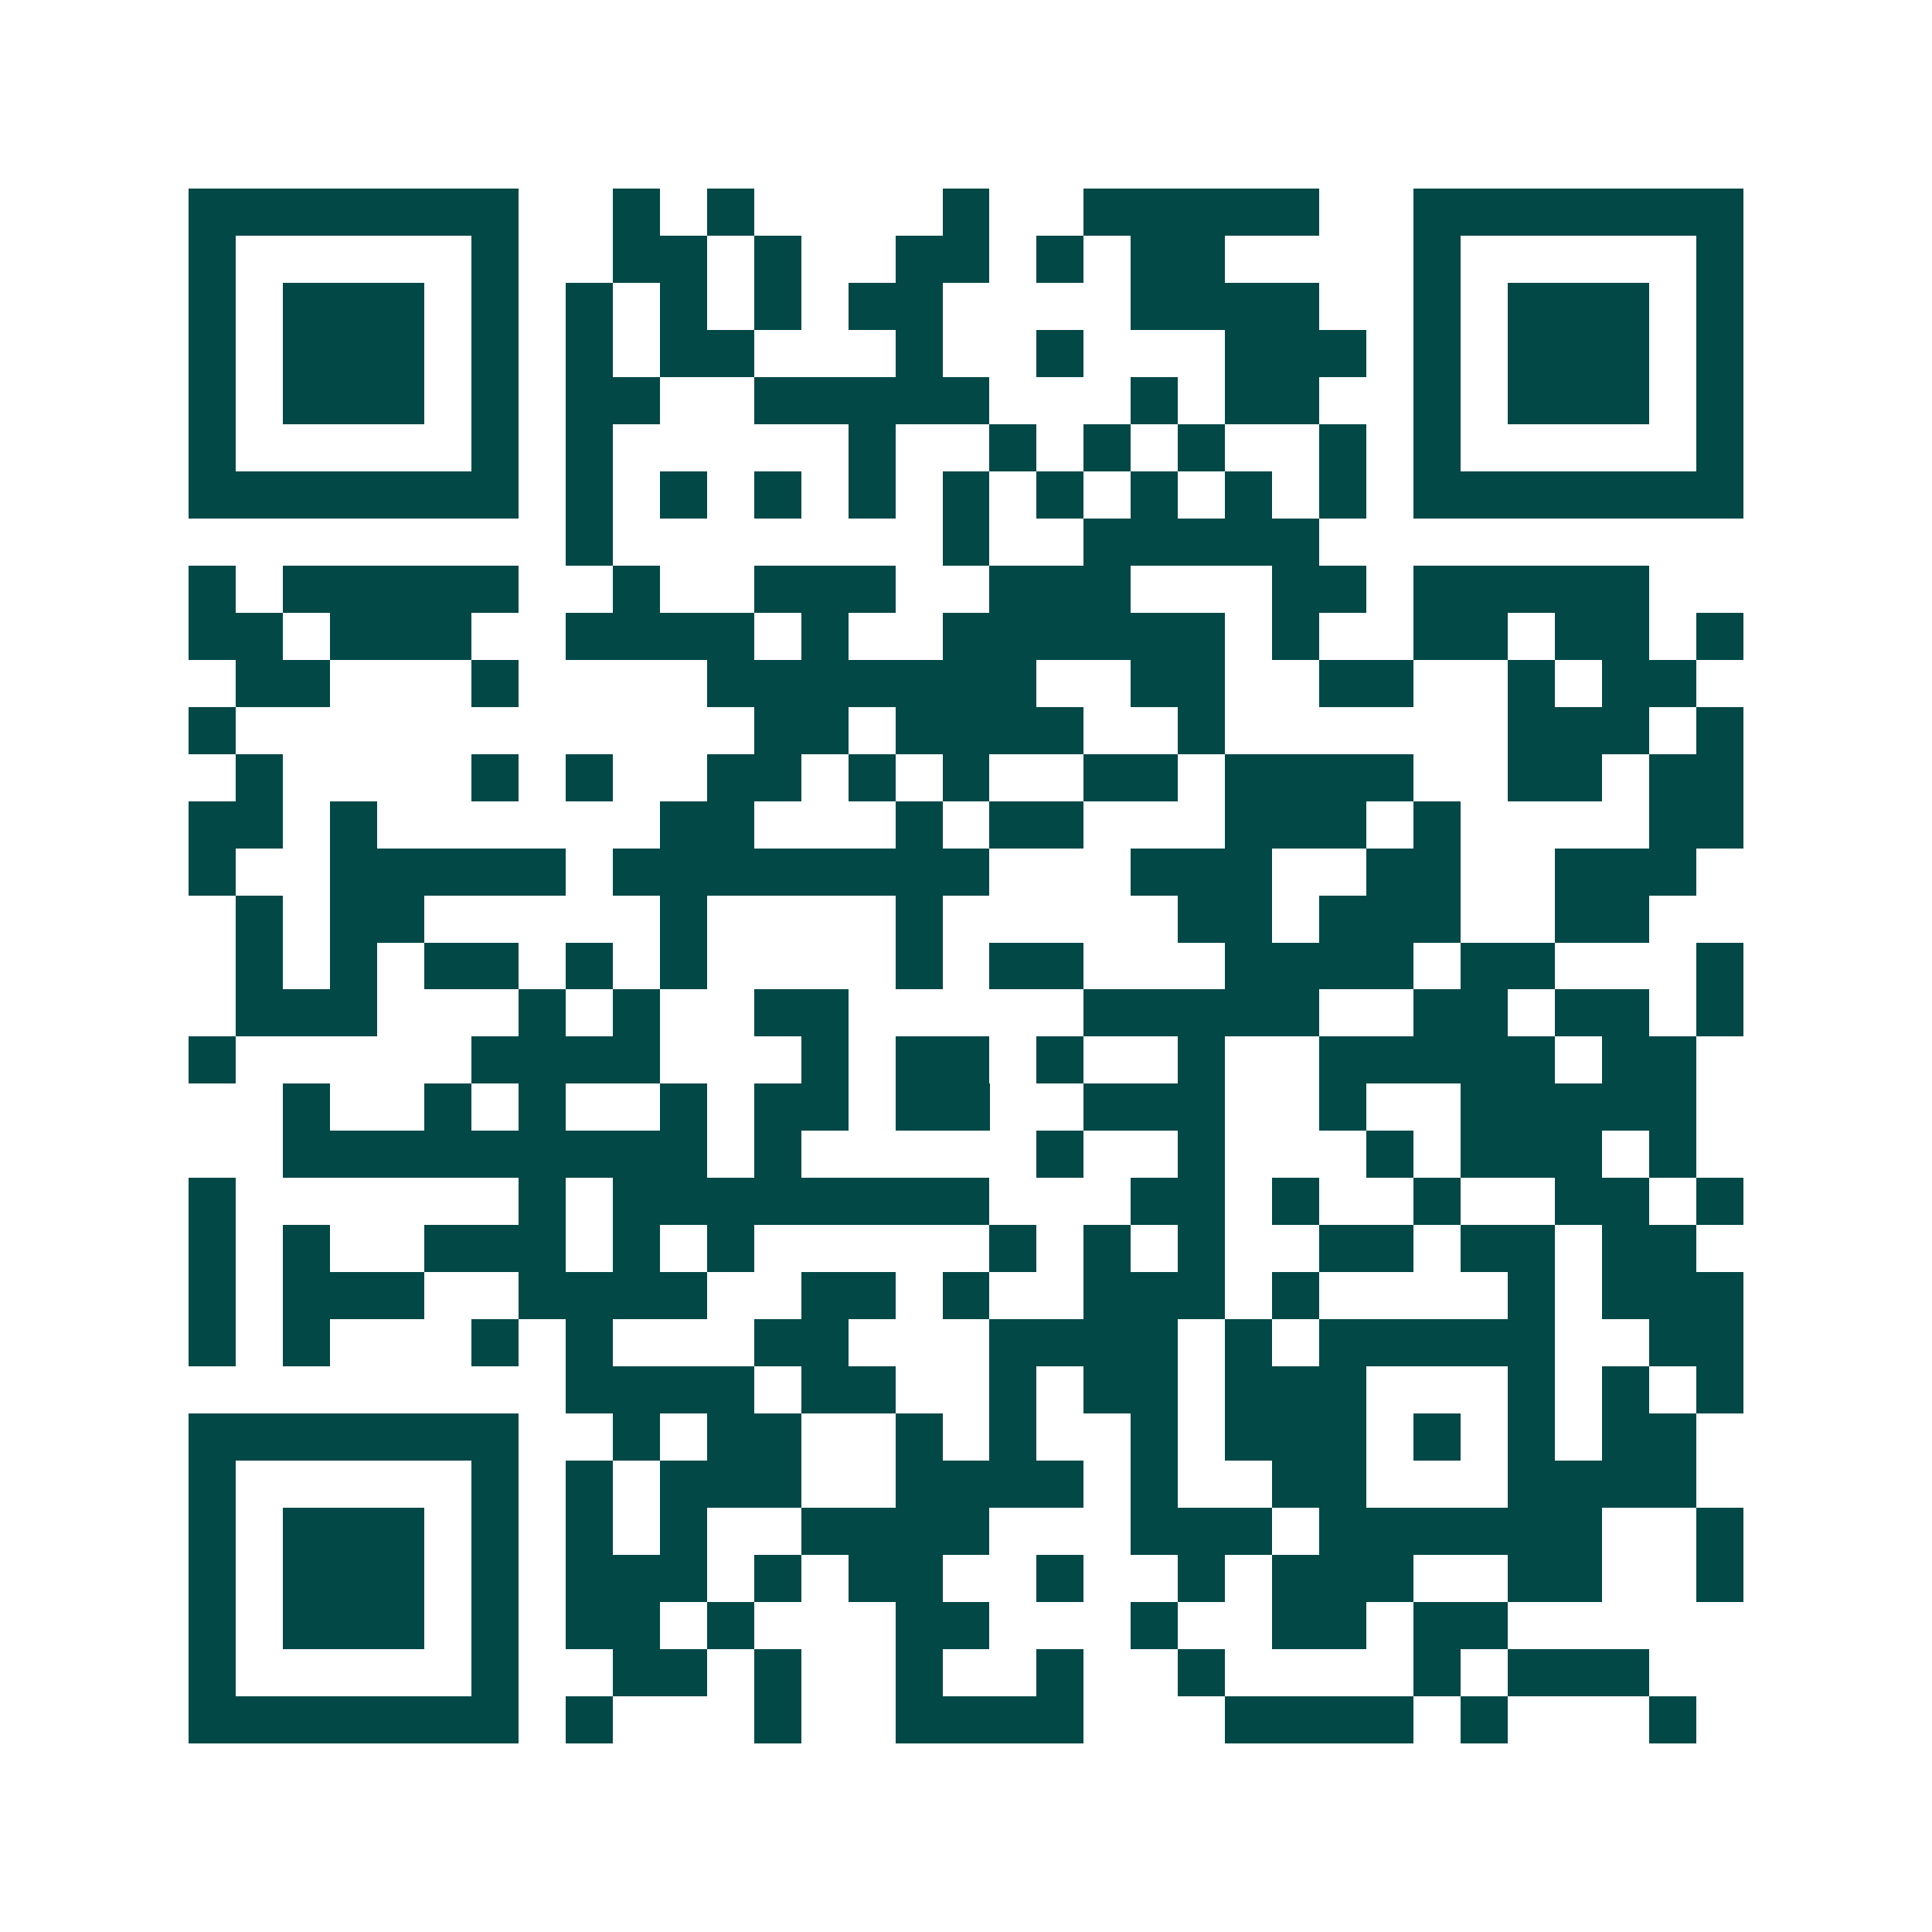 <svg xmlns="http://www.w3.org/2000/svg" width="200" height="200" viewBox="0 0 41 41" shape-rendering="crispEdges"><path fill="#ffffff" d="M0 0h41v41H0z"/><path stroke="#014847" d="M4 4.5h7m2 0h1m1 0h1m4 0h1m2 0h5m2 0h7M4 5.5h1m5 0h1m2 0h2m1 0h1m2 0h2m1 0h1m1 0h2m4 0h1m5 0h1M4 6.5h1m1 0h3m1 0h1m1 0h1m1 0h1m1 0h1m1 0h2m4 0h4m2 0h1m1 0h3m1 0h1M4 7.5h1m1 0h3m1 0h1m1 0h1m1 0h2m3 0h1m2 0h1m3 0h3m1 0h1m1 0h3m1 0h1M4 8.5h1m1 0h3m1 0h1m1 0h2m2 0h5m3 0h1m1 0h2m2 0h1m1 0h3m1 0h1M4 9.5h1m5 0h1m1 0h1m5 0h1m2 0h1m1 0h1m1 0h1m2 0h1m1 0h1m5 0h1M4 10.5h7m1 0h1m1 0h1m1 0h1m1 0h1m1 0h1m1 0h1m1 0h1m1 0h1m1 0h1m1 0h7M12 11.5h1m7 0h1m2 0h5M4 12.5h1m1 0h5m2 0h1m2 0h3m2 0h3m3 0h2m1 0h5M4 13.5h2m1 0h3m2 0h4m1 0h1m2 0h6m1 0h1m2 0h2m1 0h2m1 0h1M5 14.5h2m3 0h1m4 0h7m2 0h2m2 0h2m2 0h1m1 0h2M4 15.5h1m11 0h2m1 0h4m2 0h1m6 0h3m1 0h1M5 16.5h1m4 0h1m1 0h1m2 0h2m1 0h1m1 0h1m2 0h2m1 0h4m2 0h2m1 0h2M4 17.5h2m1 0h1m6 0h2m3 0h1m1 0h2m3 0h3m1 0h1m4 0h2M4 18.5h1m2 0h5m1 0h8m3 0h3m2 0h2m2 0h3M5 19.5h1m1 0h2m5 0h1m4 0h1m5 0h2m1 0h3m2 0h2M5 20.5h1m1 0h1m1 0h2m1 0h1m1 0h1m4 0h1m1 0h2m3 0h4m1 0h2m3 0h1M5 21.5h3m3 0h1m1 0h1m2 0h2m5 0h5m2 0h2m1 0h2m1 0h1M4 22.5h1m5 0h4m3 0h1m1 0h2m1 0h1m2 0h1m2 0h5m1 0h2M6 23.5h1m2 0h1m1 0h1m2 0h1m1 0h2m1 0h2m2 0h3m2 0h1m2 0h5M6 24.5h9m1 0h1m5 0h1m2 0h1m3 0h1m1 0h3m1 0h1M4 25.5h1m6 0h1m1 0h8m3 0h2m1 0h1m2 0h1m2 0h2m1 0h1M4 26.5h1m1 0h1m2 0h3m1 0h1m1 0h1m5 0h1m1 0h1m1 0h1m2 0h2m1 0h2m1 0h2M4 27.5h1m1 0h3m2 0h4m2 0h2m1 0h1m2 0h3m1 0h1m4 0h1m1 0h3M4 28.5h1m1 0h1m3 0h1m1 0h1m3 0h2m3 0h4m1 0h1m1 0h5m2 0h2M12 29.5h4m1 0h2m2 0h1m1 0h2m1 0h3m3 0h1m1 0h1m1 0h1M4 30.5h7m2 0h1m1 0h2m2 0h1m1 0h1m2 0h1m1 0h3m1 0h1m1 0h1m1 0h2M4 31.5h1m5 0h1m1 0h1m1 0h3m2 0h4m1 0h1m2 0h2m3 0h4M4 32.5h1m1 0h3m1 0h1m1 0h1m1 0h1m2 0h4m3 0h3m1 0h6m2 0h1M4 33.5h1m1 0h3m1 0h1m1 0h3m1 0h1m1 0h2m2 0h1m2 0h1m1 0h3m2 0h2m2 0h1M4 34.5h1m1 0h3m1 0h1m1 0h2m1 0h1m3 0h2m3 0h1m2 0h2m1 0h2M4 35.5h1m5 0h1m2 0h2m1 0h1m2 0h1m2 0h1m2 0h1m4 0h1m1 0h3M4 36.5h7m1 0h1m3 0h1m2 0h4m3 0h4m1 0h1m3 0h1"/></svg>
